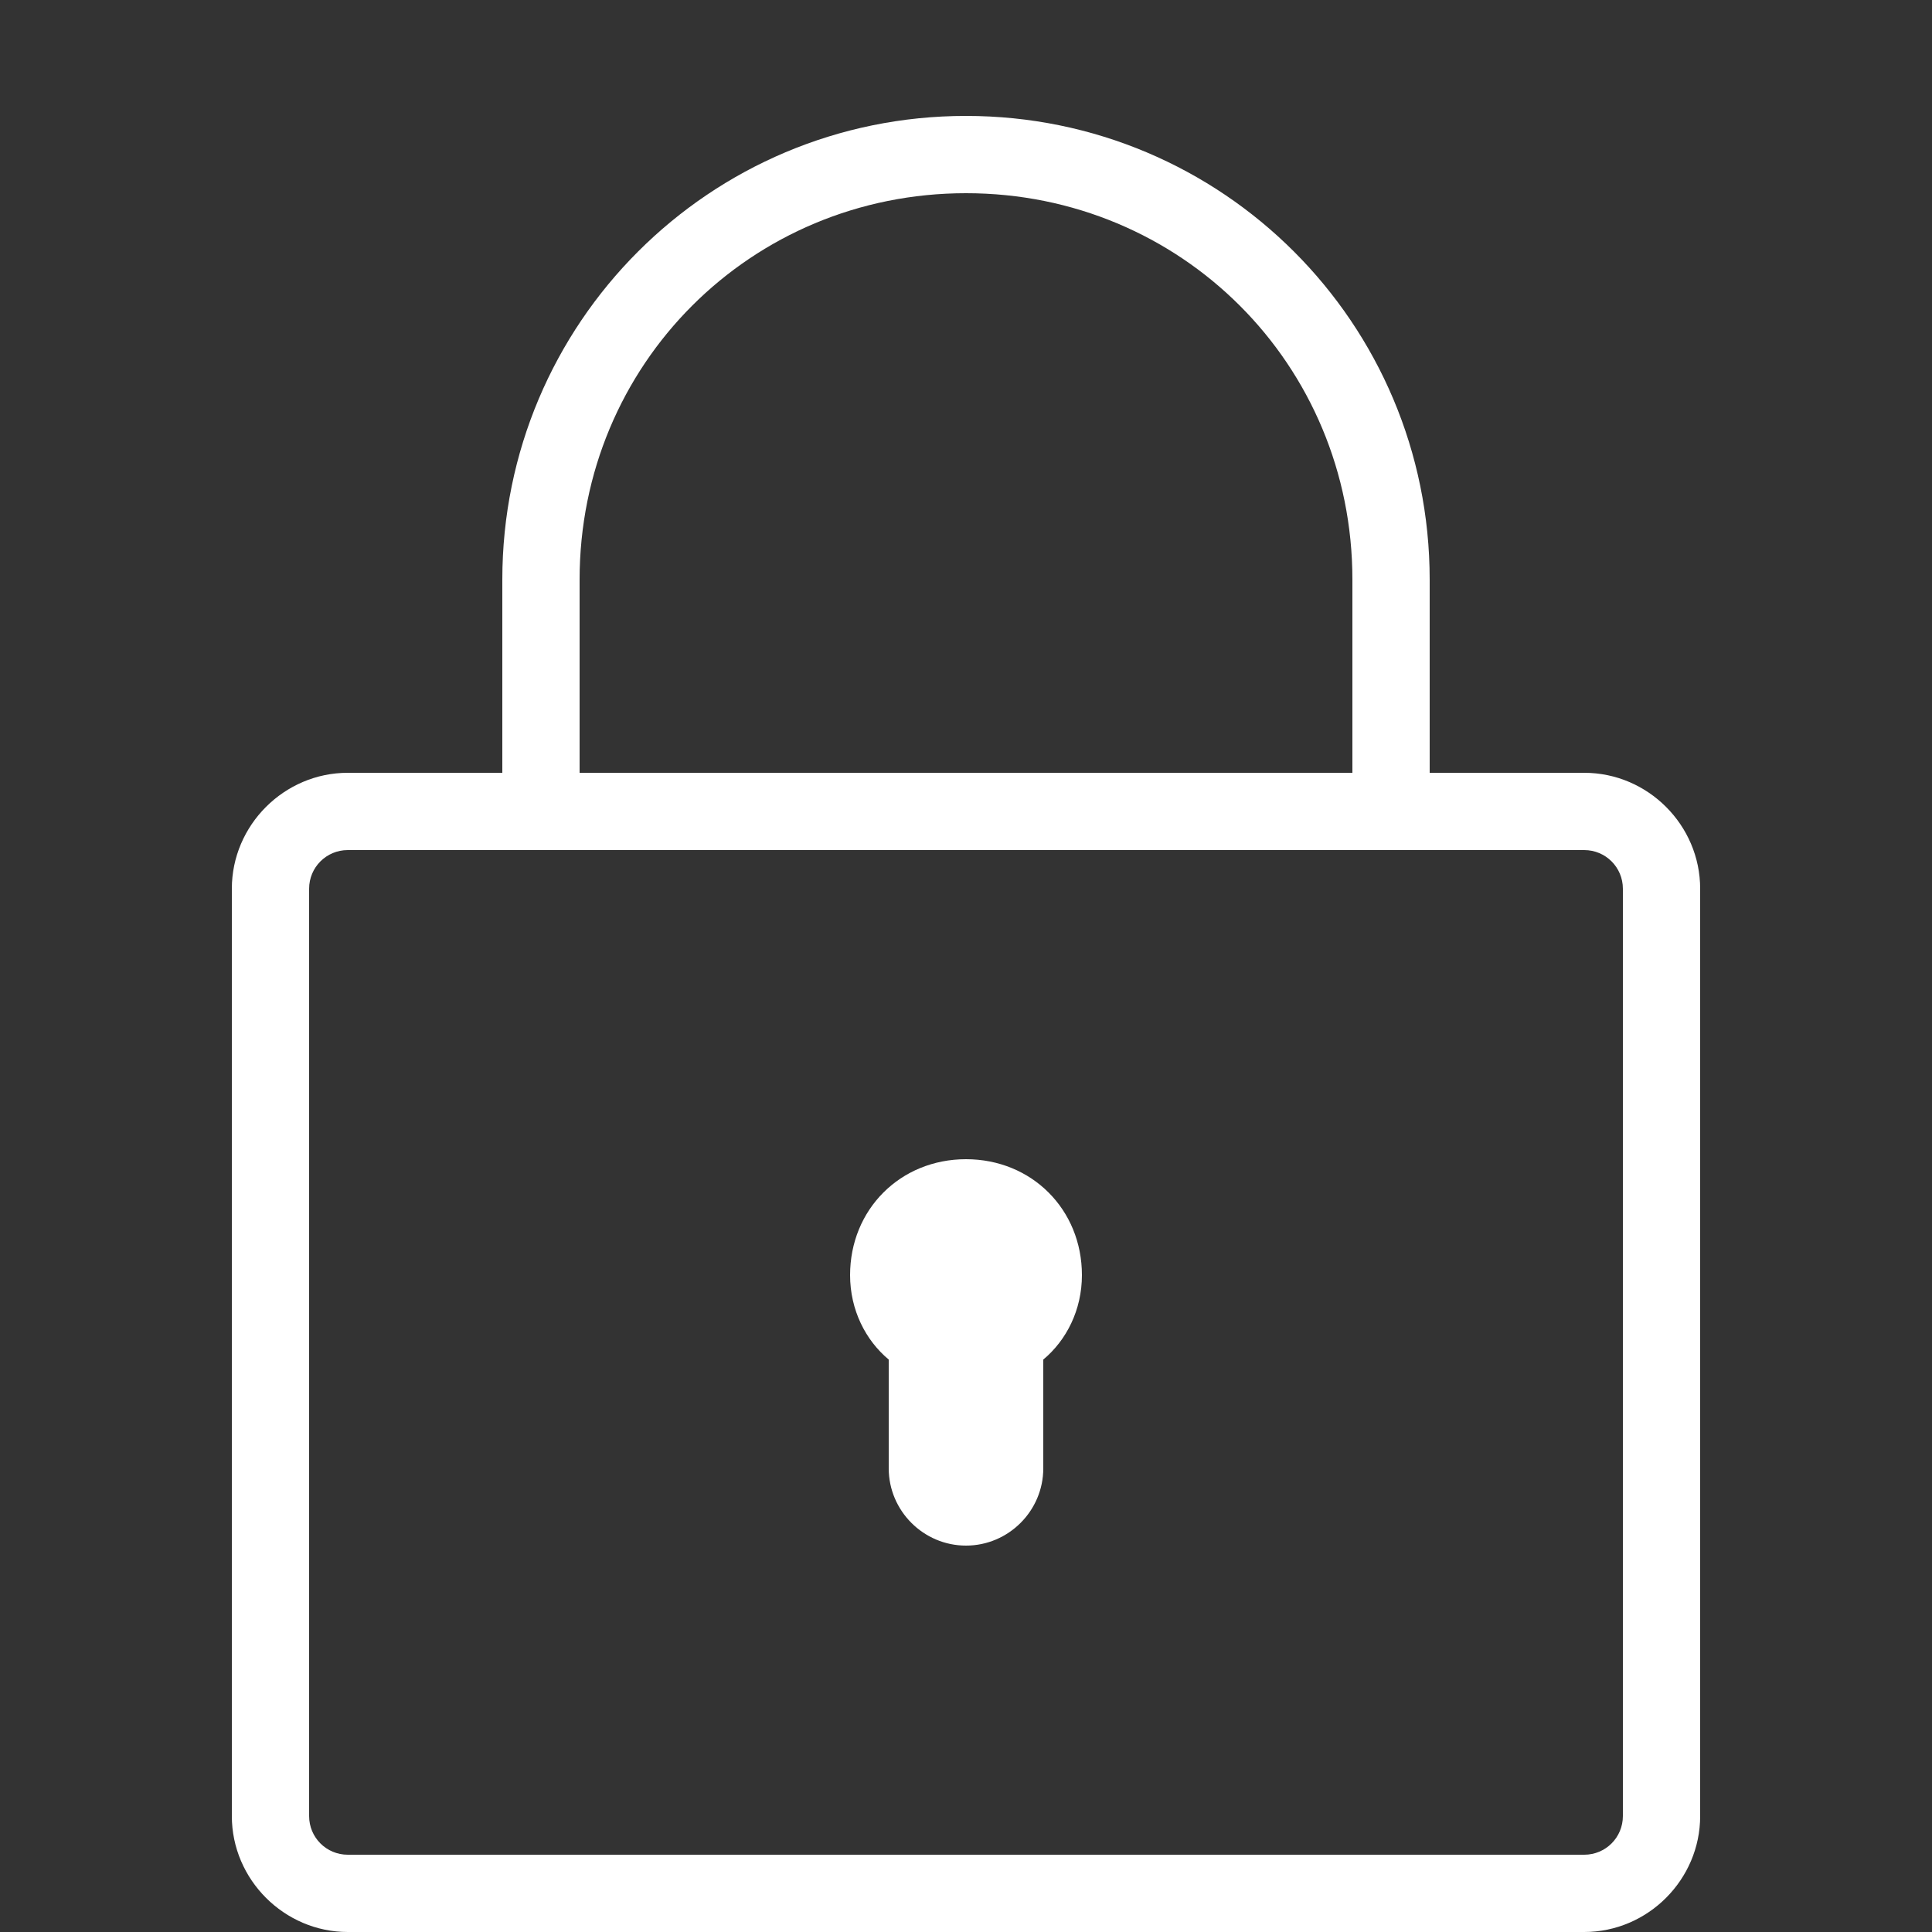 <svg width="14" height="14" viewBox="0 0 14 14" fill="none" xmlns="http://www.w3.org/2000/svg">
<rect x="0" y="0" width="14" height="14" fill="#333333" stroke="none"/>
<g id="Lock" clip-path="url(#clip0_1176_3339)">
<path id="Vector" d="M7 0.84C5.142 0.84 3.64 2.342 3.64 4.2V5.6H2.52C2.06 5.6 1.68 5.979 1.68 6.44V13.16C1.68 13.62 2.06 14 2.52 14H11.48C11.941 14 12.32 13.62 12.32 13.16V6.44C12.32 5.979 11.941 5.6 11.48 5.6H10.36V4.2C10.36 2.342 8.858 0.84 7 0.84ZM7 1.4C8.559 1.4 9.8 2.641 9.8 4.2V5.6H4.2V4.2C4.2 2.641 5.441 1.4 7 1.4ZM2.52 6.16H11.48C11.635 6.16 11.76 6.285 11.76 6.44V13.16C11.76 13.315 11.635 13.44 11.48 13.44H2.52C2.365 13.44 2.24 13.315 2.24 13.16V6.44C2.24 6.285 2.365 6.16 2.52 6.16ZM7 8.4C6.524 8.4 6.16 8.764 6.16 9.24C6.16 9.492 6.272 9.712 6.44 9.852V10.64C6.44 10.948 6.692 11.2 7 11.2C7.308 11.2 7.56 10.948 7.56 10.64V9.852C7.728 9.712 7.84 9.492 7.84 9.24C7.84 8.764 7.476 8.4 7 8.4Z" fill="url(#paint0_linear_1176_3339)"/>
</g>
<defs>
<linearGradient id="paint0_linear_1176_3339" x1="4.038" y1="2.918" x2="12.168" y2="4.1">
<stop stop-color="#FFF"/>
<stop offset="0.068" stop-color="#FFF"/>
<stop offset="0.281" stop-color="#FFF"/>
</linearGradient>
<clipPath id="clip0_1176_3339">
<rect width="14" height="14" fill="white"/>
</clipPath>
</defs>
</svg>
